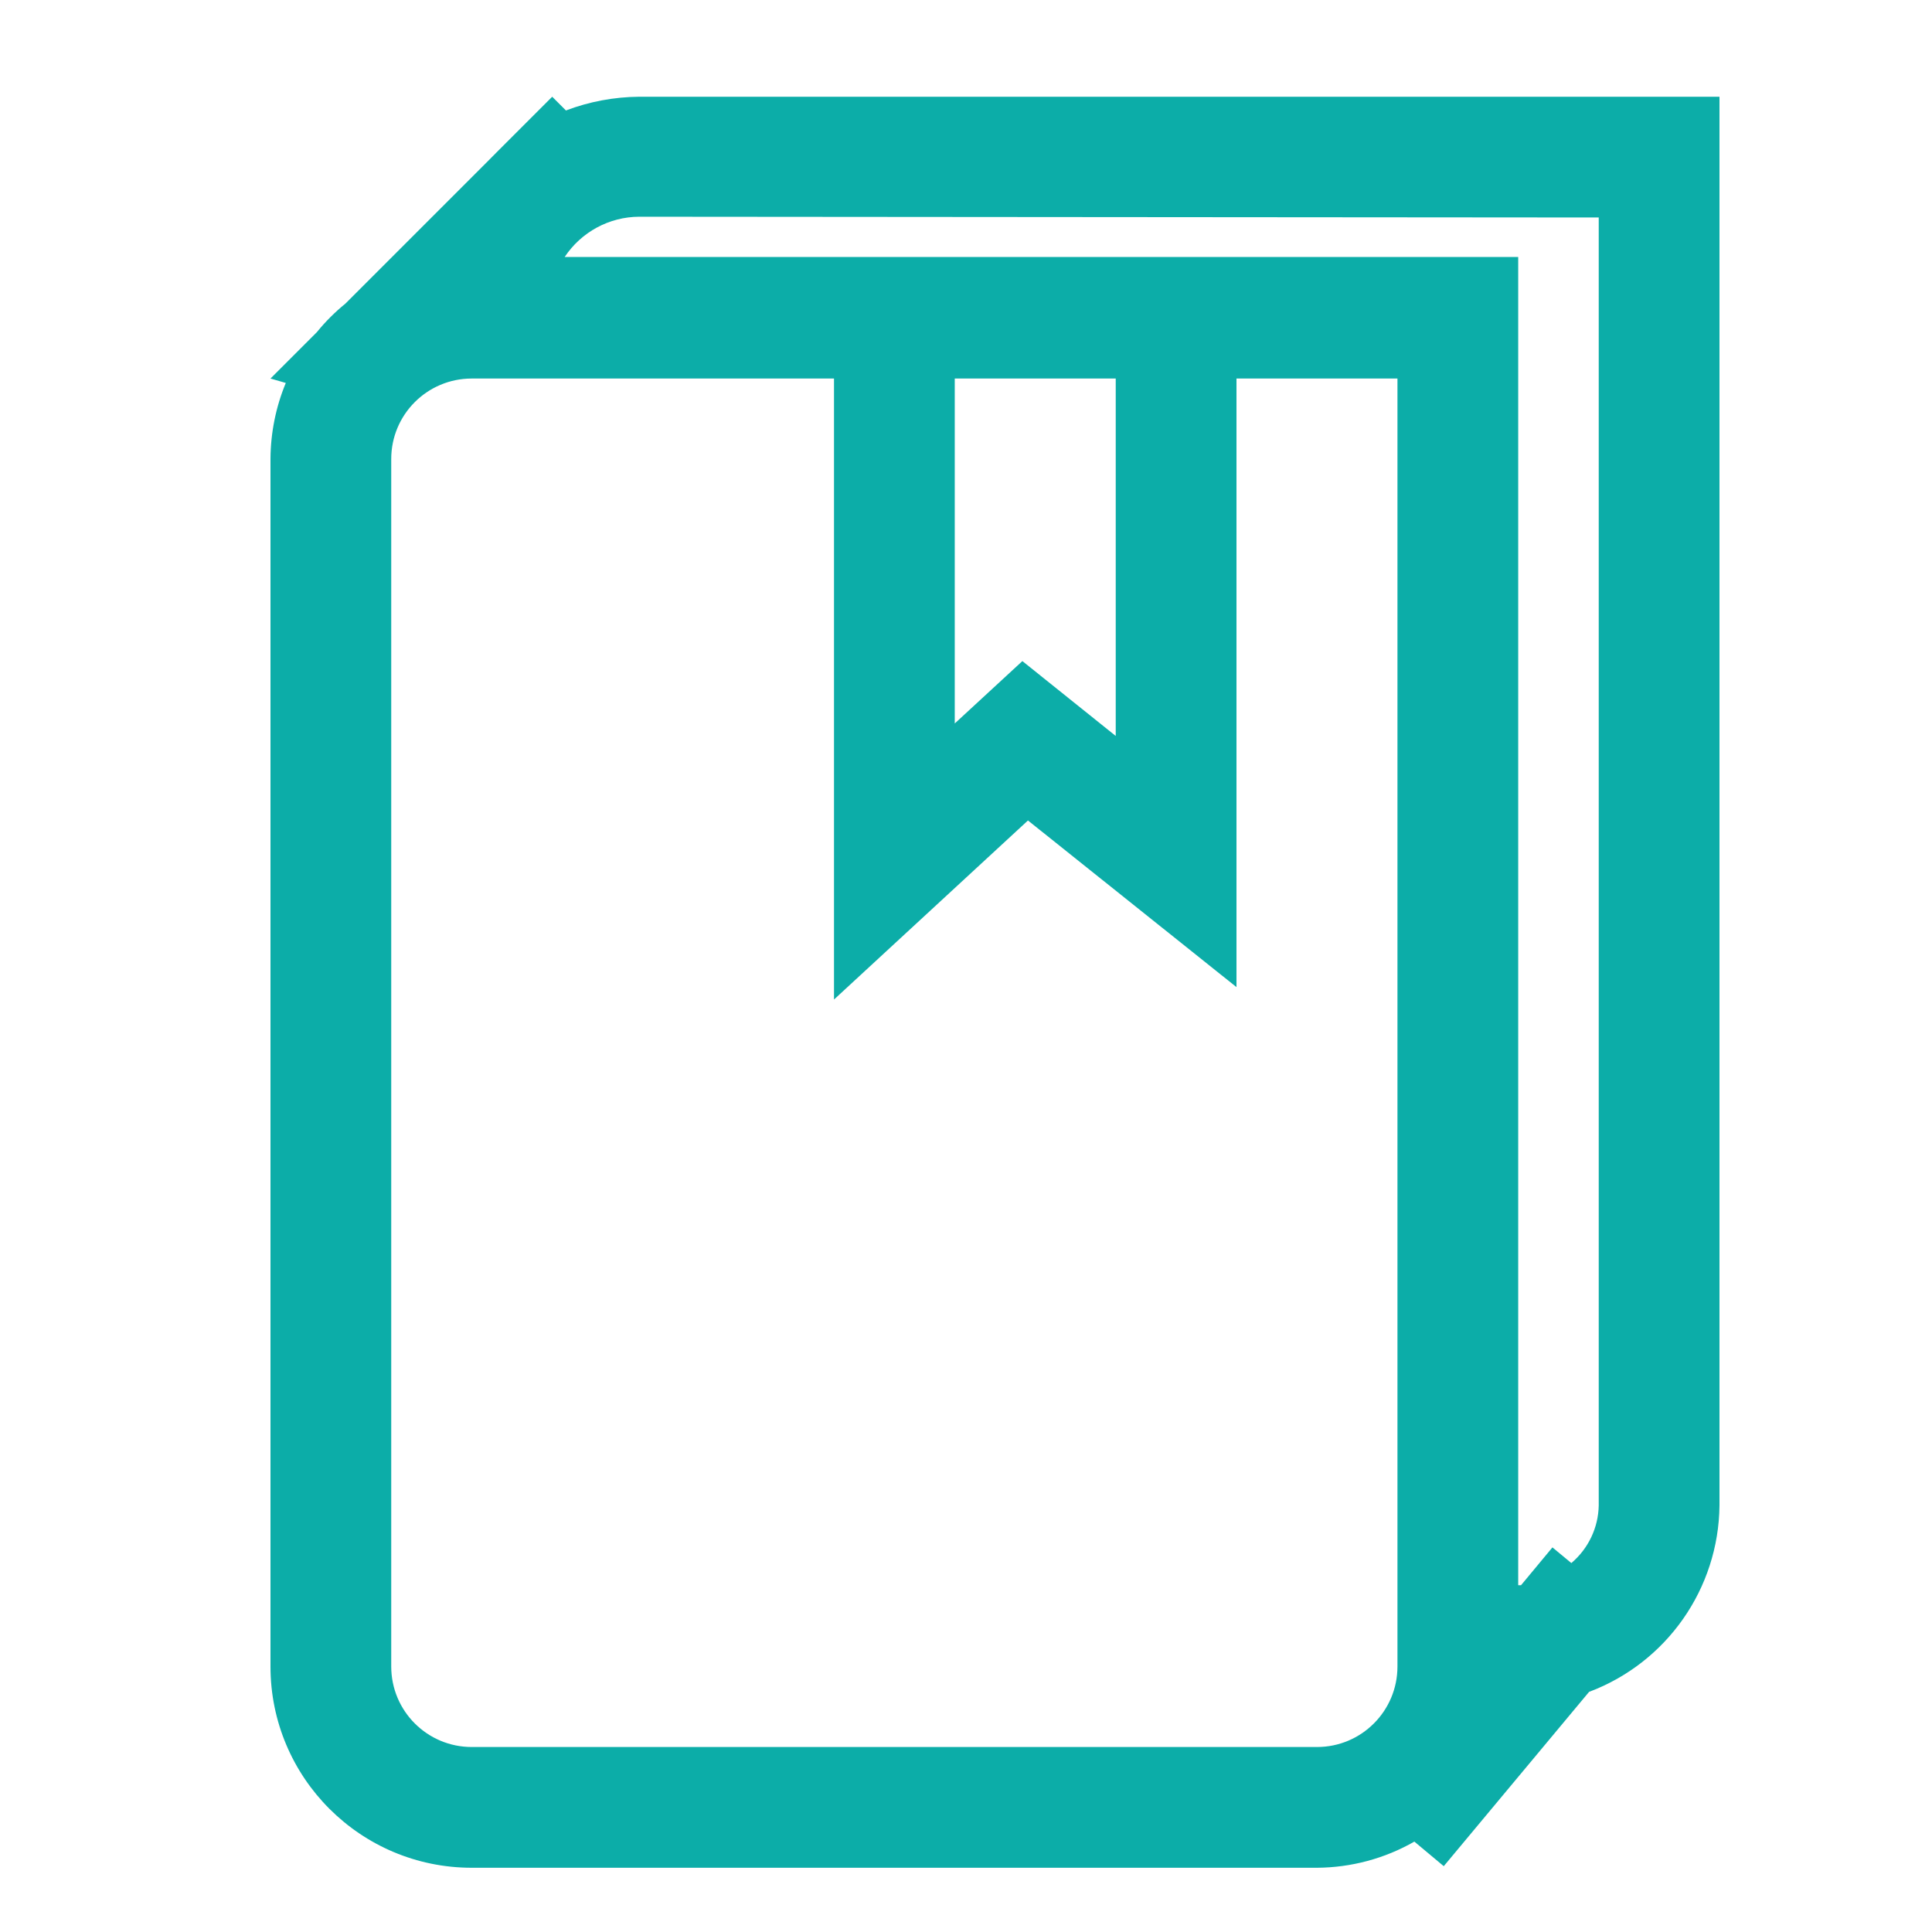 <svg width="28" height="28" viewBox="0 0 28 28" fill="none" xmlns="http://www.w3.org/2000/svg">
<path fill-rule="evenodd" clip-rule="evenodd" d="M23.112 1.402H9.263C8.9 1.405 8.541 1.472 8.202 1.601L8.003 1.402L7.198 2.207L7.07 2.336L5.005 4.401C4.853 4.524 4.715 4.663 4.591 4.815L3.92 5.486L4.142 5.55C3.997 5.899 3.922 6.274 3.92 6.652V24.152C3.92 25.763 5.226 27.069 6.837 27.069H19.087C19.582 27.066 20.068 26.936 20.498 26.69L20.924 27.046L23.03 24.52C24.157 24.096 24.908 23.023 24.92 21.819V1.402H23.112ZM23.17 3.152V21.819C23.164 22.141 23.019 22.445 22.773 22.653L22.499 22.426L22.044 22.974H22.003V3.724H8.184C8.424 3.362 8.829 3.143 9.263 3.141L23.17 3.152ZM13.837 5.486H16.17V10.666L14.817 9.581L13.837 10.485V5.486ZM6.837 25.319C6.192 25.319 5.67 24.797 5.67 24.152V6.652C5.67 6.008 6.192 5.486 6.837 5.486H12.087V14.486L14.898 11.891L17.92 14.306V5.486H20.253V24.152C20.253 24.797 19.731 25.319 19.087 25.319H6.837Z" fill="#0CADA8"/>
</svg>

